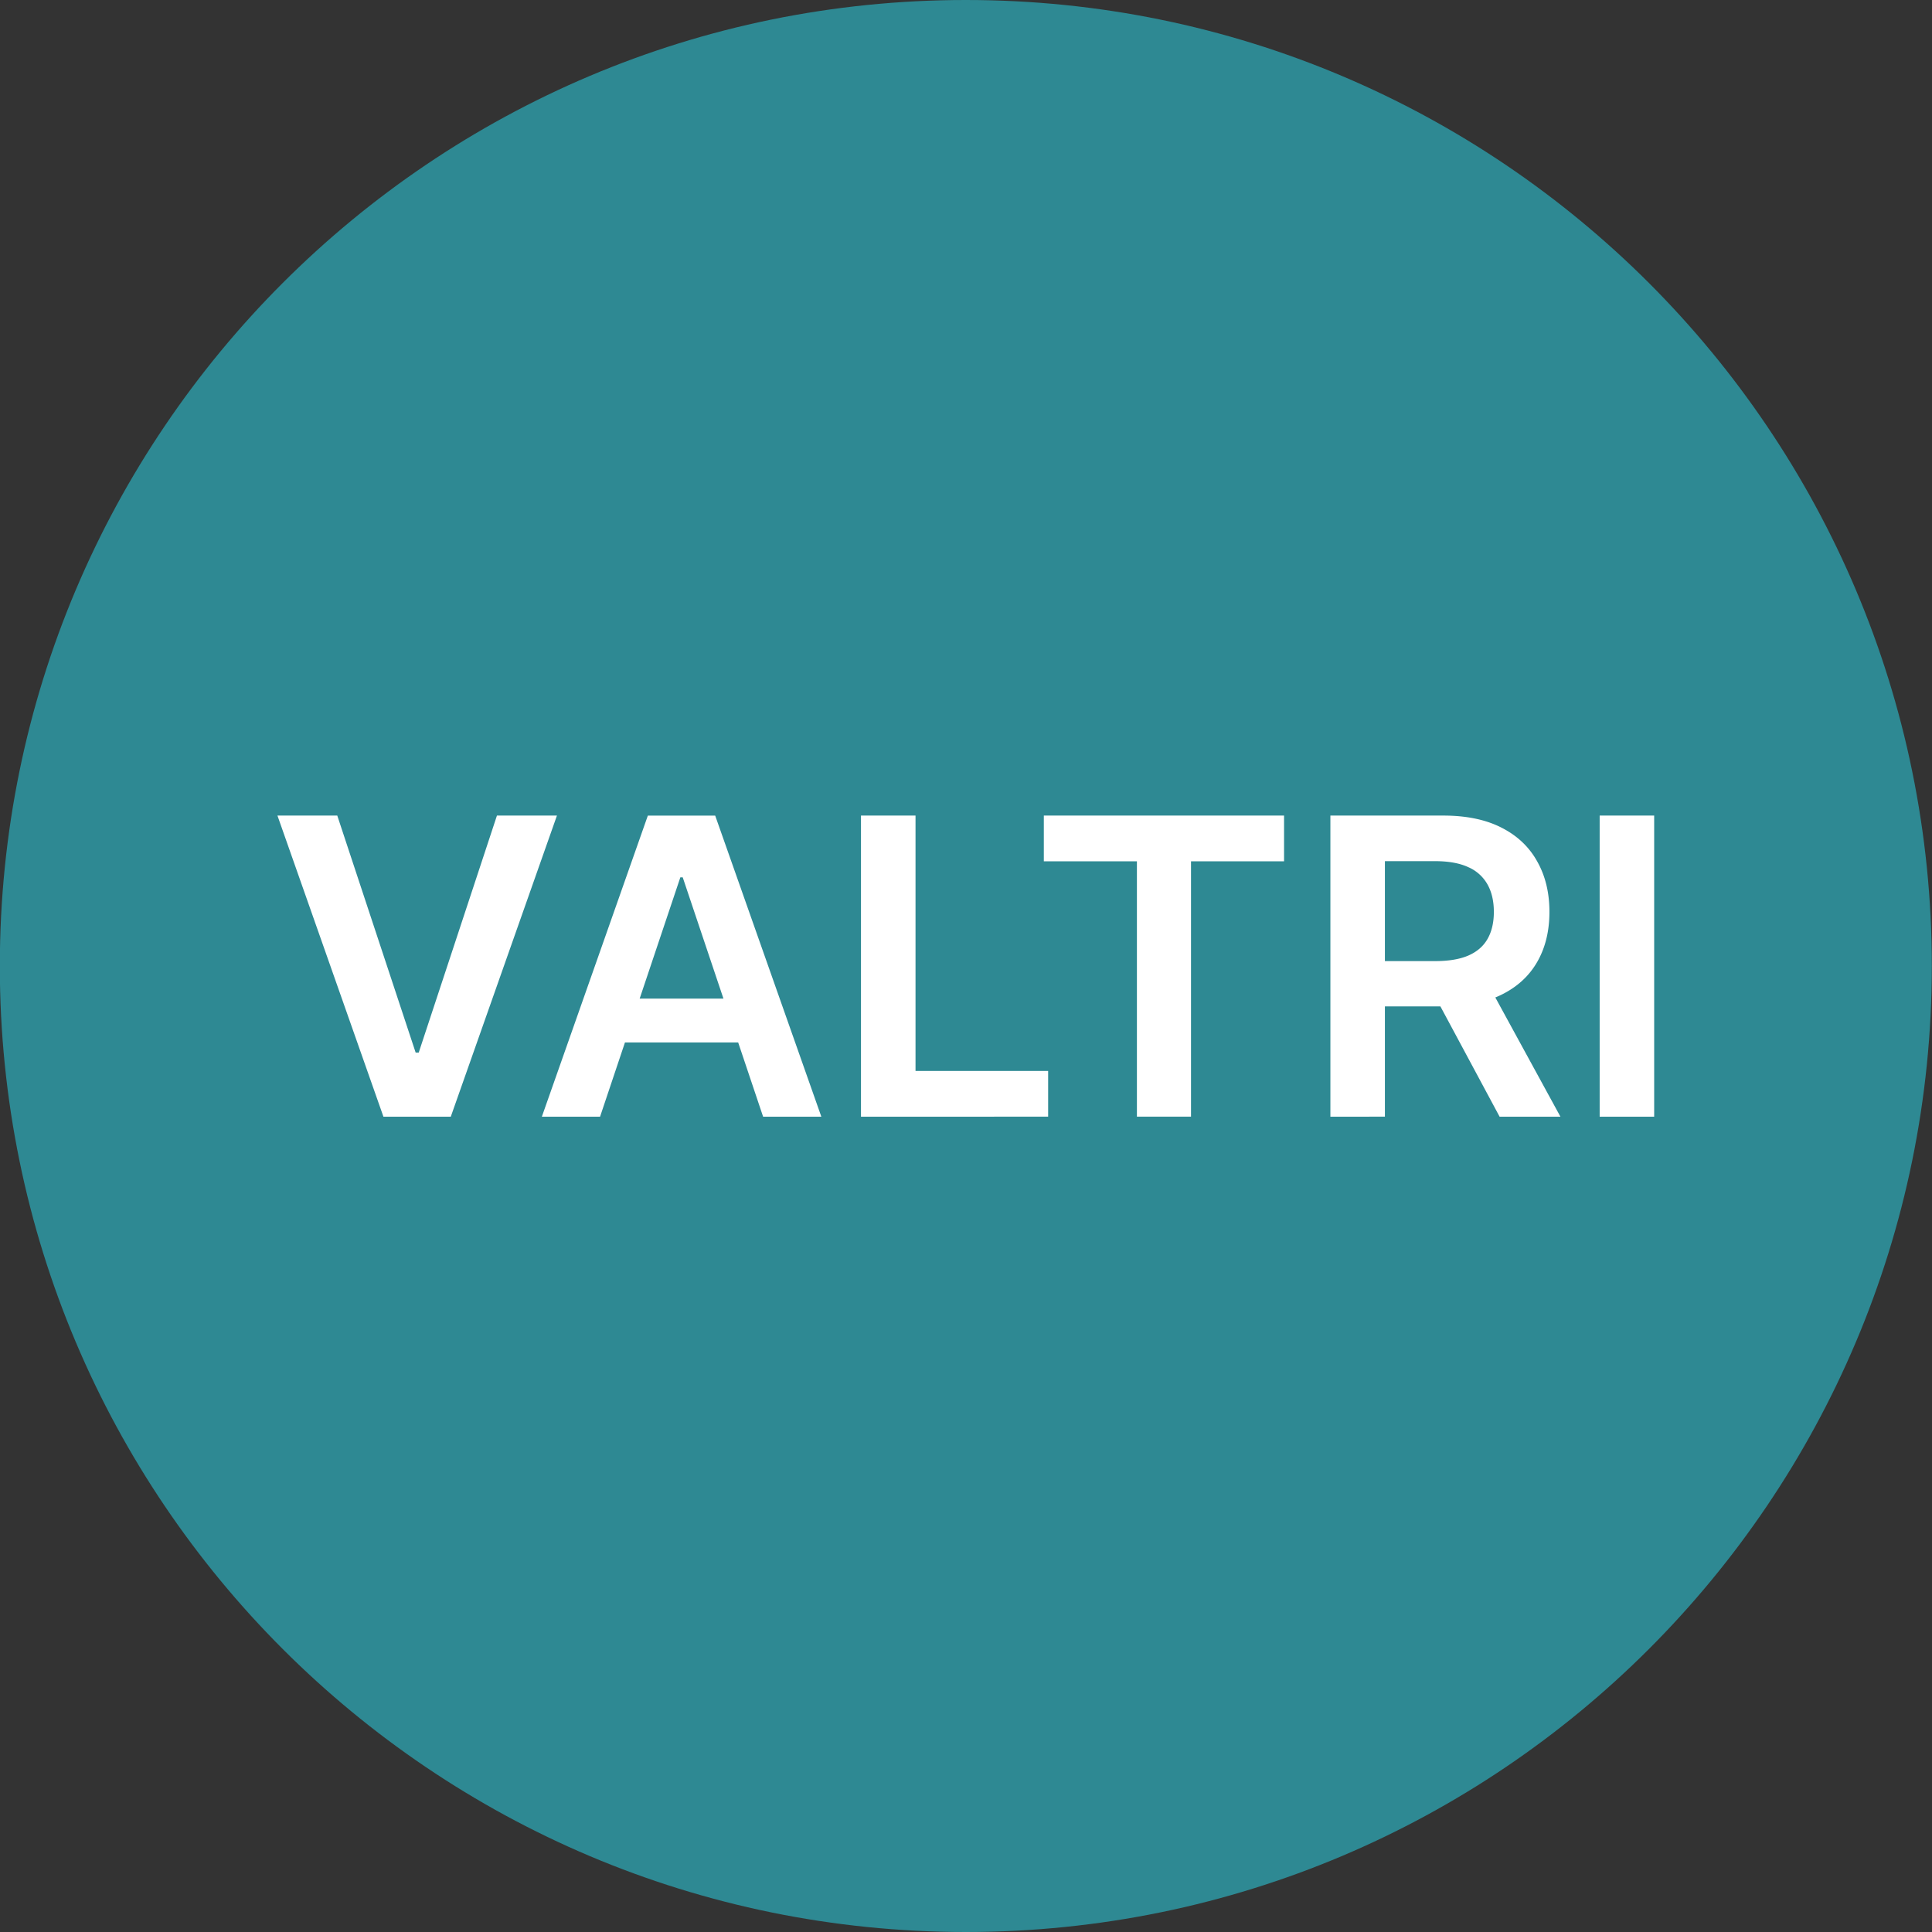 <svg xmlns="http://www.w3.org/2000/svg" width="56" height="56" fill="none" viewBox="0 0 56 56"><rect x="0" y="0" width="56" height="56" fill="#333333" stroke="none"/><g clip-path="url(#a)"><path fill="#2e8993" d="M-.005 28c0 15.464 12.536 28 28 28s28-12.536 28-28-12.536-28-28-28-28 12.536-28 28"/><path fill="#fff" d="M47.947 23.64v8.728h-1.58V23.64zM38.562 32.368V23.64h3.272q1.005 0 1.688.35.686.348 1.035.98.354.626.354 1.46 0 .84-.358 1.458-.354.614-1.044.95-.69.333-1.696.333h-2.33v-1.313H41.6q.588 0 .963-.162.375-.165.554-.481.183-.32.183-.784 0-.465-.183-.793a1.17 1.17 0 0 0-.558-.503q-.375-.174-.967-.174h-1.45v7.406zm4.508-3.955 2.16 3.955h-1.763l-2.123-3.955zM30.256 24.966V23.64h6.963v1.325h-2.697v7.402h-1.568v-7.402zM24.956 32.368V23.64h1.581v7.402h3.844v1.325zM17.393 32.368h-1.687l3.072-8.727h1.952l3.077 8.727h-1.688l-2.33-6.938h-.069zm.056-3.422h4.602v1.27H17.45zM9.776 23.64l2.272 6.87h.089l2.267-6.87h1.739l-3.077 8.728h-1.952L8.042 23.64z"/></g><defs><clipPath id="a"><path fill="#fff" d="M55.995 56h-56V0h56z"/></clipPath></defs></svg>